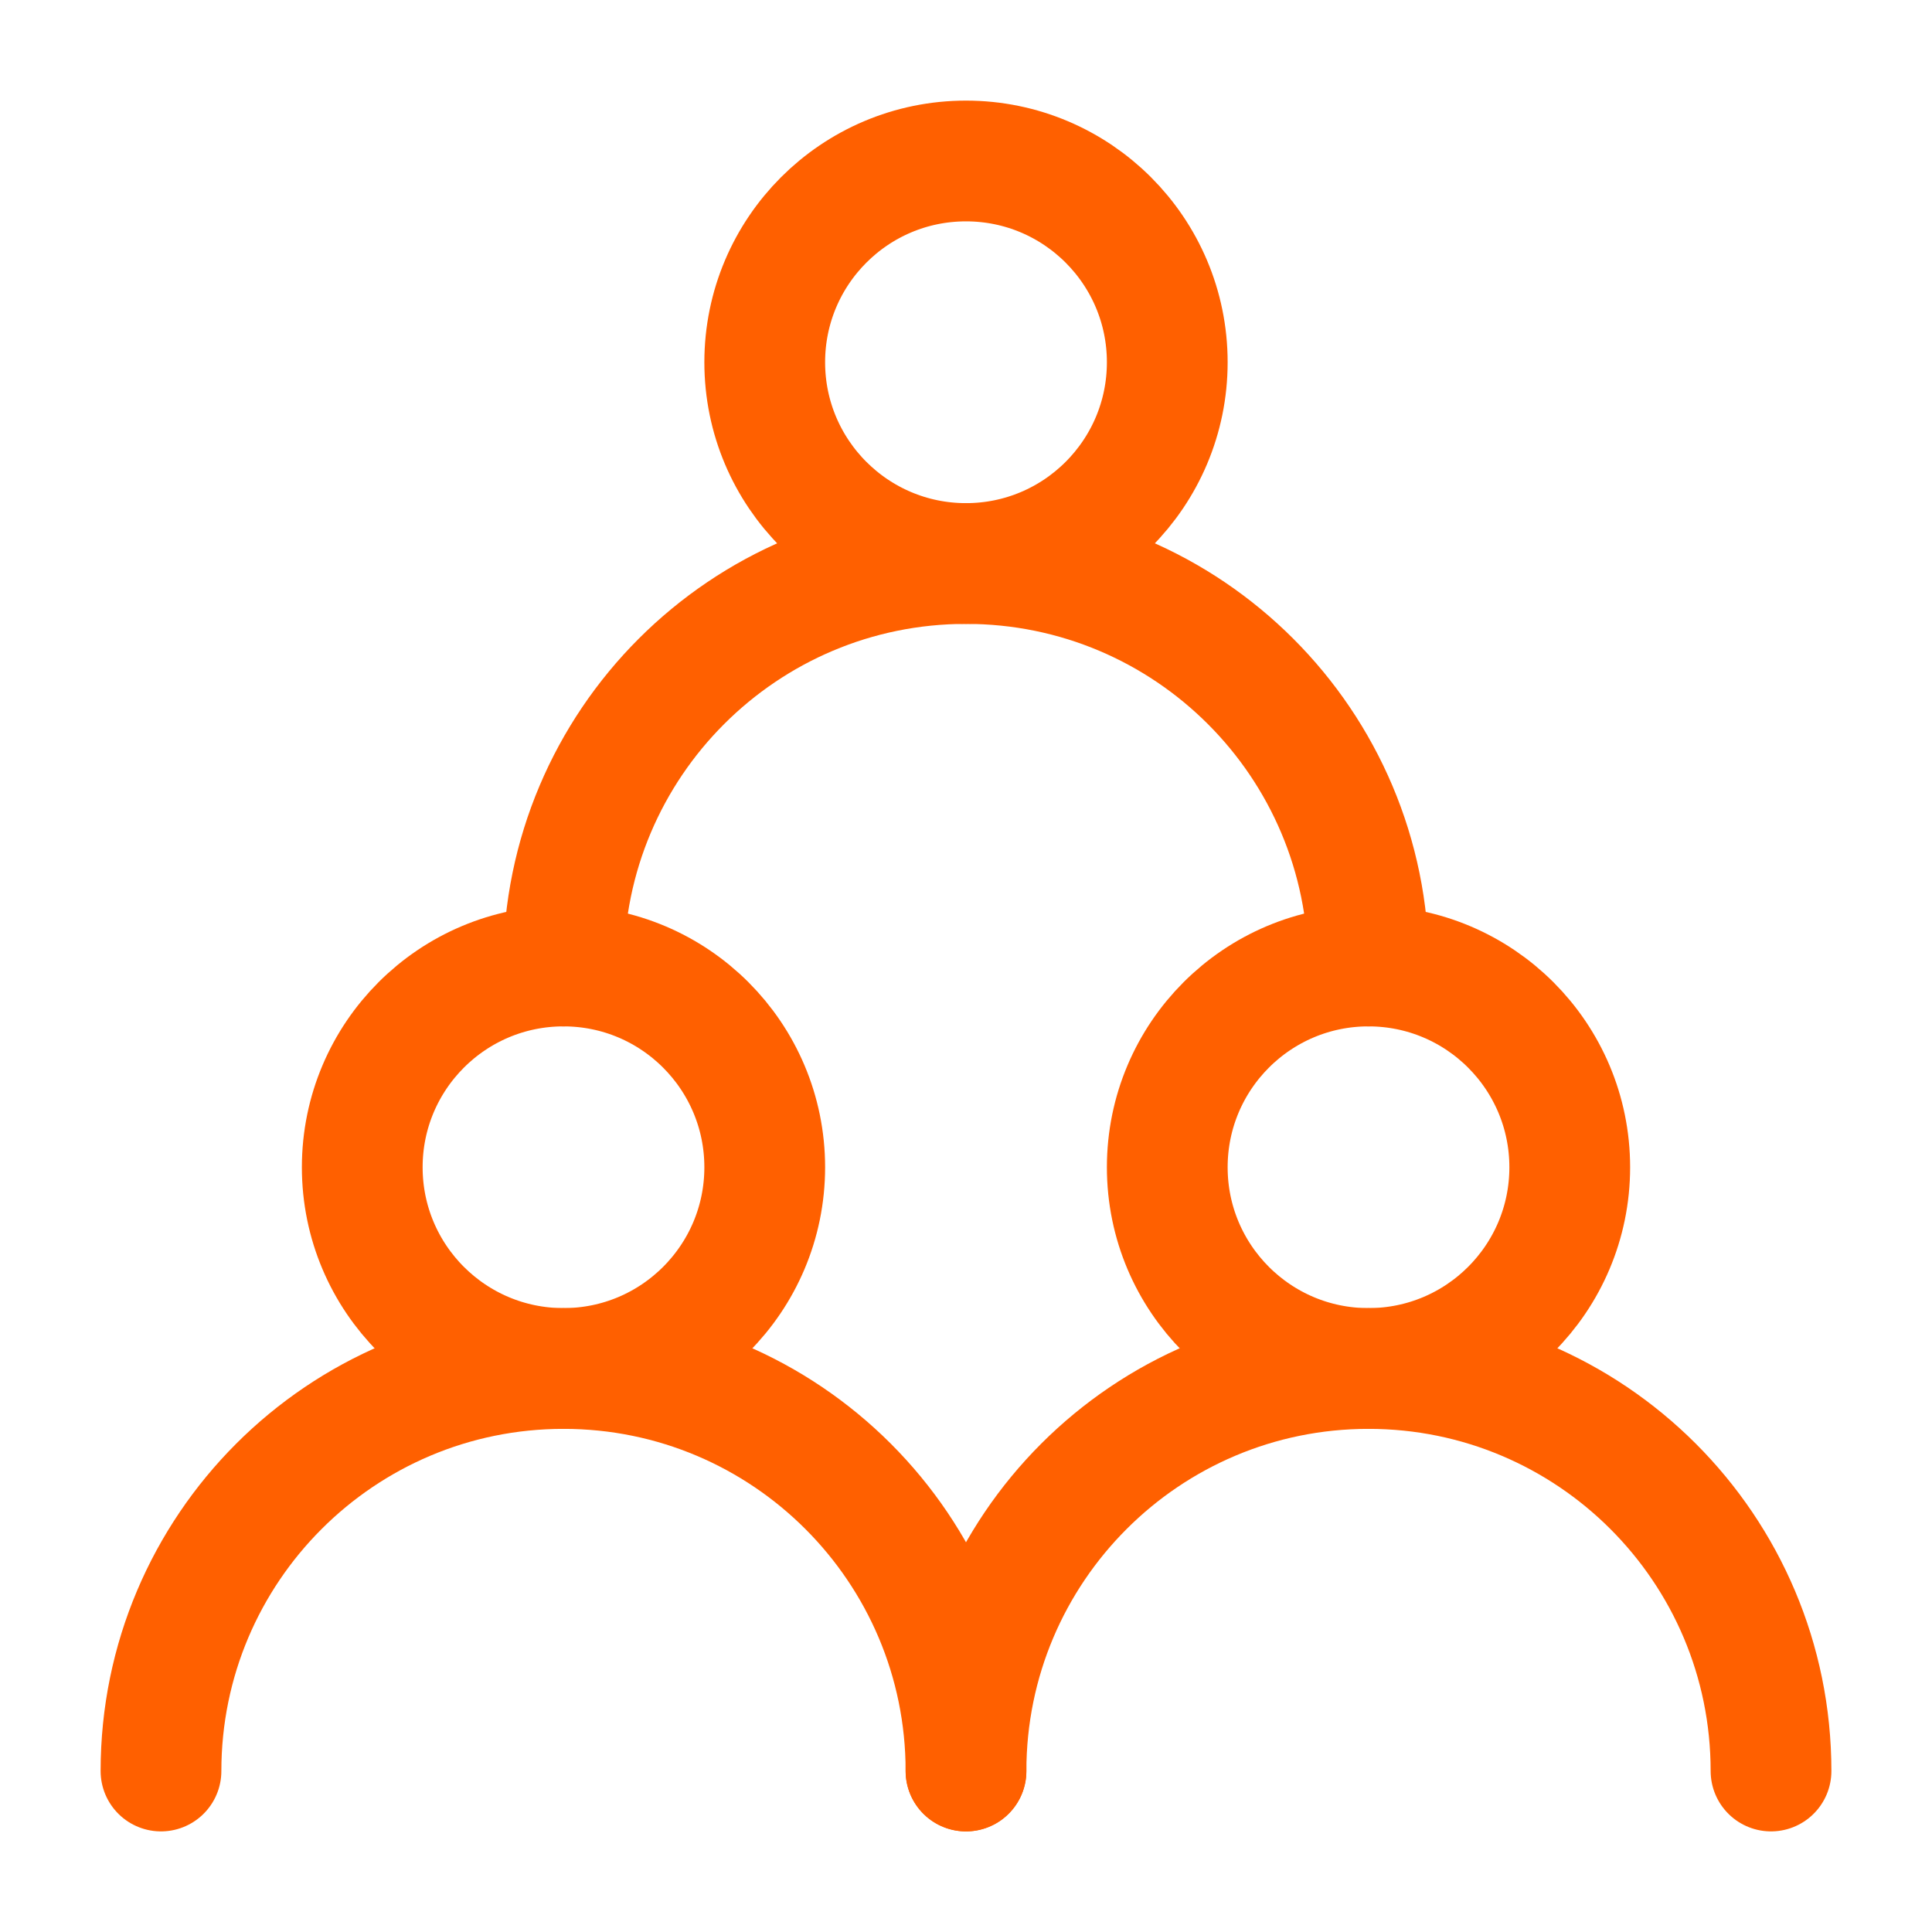 <svg width="40" height="40" viewBox="0 0 40 40" fill="none" xmlns="http://www.w3.org/2000/svg">
<path d="M11.667 28.333C13.968 28.333 15.833 26.468 15.833 24.167C15.833 21.866 13.968 20 11.667 20C9.365 20 7.5 21.866 7.5 24.167C7.5 26.468 9.365 28.333 11.667 28.333Z" stroke="#FF6000" stroke-width="2.5" stroke-linecap="round" stroke-linejoin="round"/>
<path d="M28.333 28.333C30.634 28.333 32.5 26.468 32.5 24.167C32.5 21.866 30.634 20 28.333 20C26.032 20 24.167 21.866 24.167 24.167C24.167 26.468 26.032 28.333 28.333 28.333Z" stroke="#FF6000" stroke-width="2.5" stroke-linecap="round" stroke-linejoin="round"/>
<path d="M20 11.667C22.301 11.667 24.167 9.801 24.167 7.5C24.167 5.199 22.301 3.333 20 3.333C17.699 3.333 15.833 5.199 15.833 7.5C15.833 9.801 17.699 11.667 20 11.667Z" stroke="#FF6000" stroke-width="2.5" stroke-linecap="round" stroke-linejoin="round"/>
<path d="M20 36.667C20 32.064 16.269 28.333 11.667 28.333C7.064 28.333 3.333 32.064 3.333 36.667" stroke="#FF6000" stroke-width="2.5" stroke-linecap="round" stroke-linejoin="round"/>
<path d="M36.667 36.667C36.667 32.064 32.936 28.333 28.333 28.333C23.731 28.333 20 32.064 20 36.667" stroke="#FF6000" stroke-width="2.5" stroke-linecap="round" stroke-linejoin="round"/>
<path d="M28.333 20C28.333 15.398 24.602 11.667 20 11.667C15.398 11.667 11.667 15.398 11.667 20" stroke="#FF6000" stroke-width="2.5" stroke-linecap="round" stroke-linejoin="round"/>
</svg>
